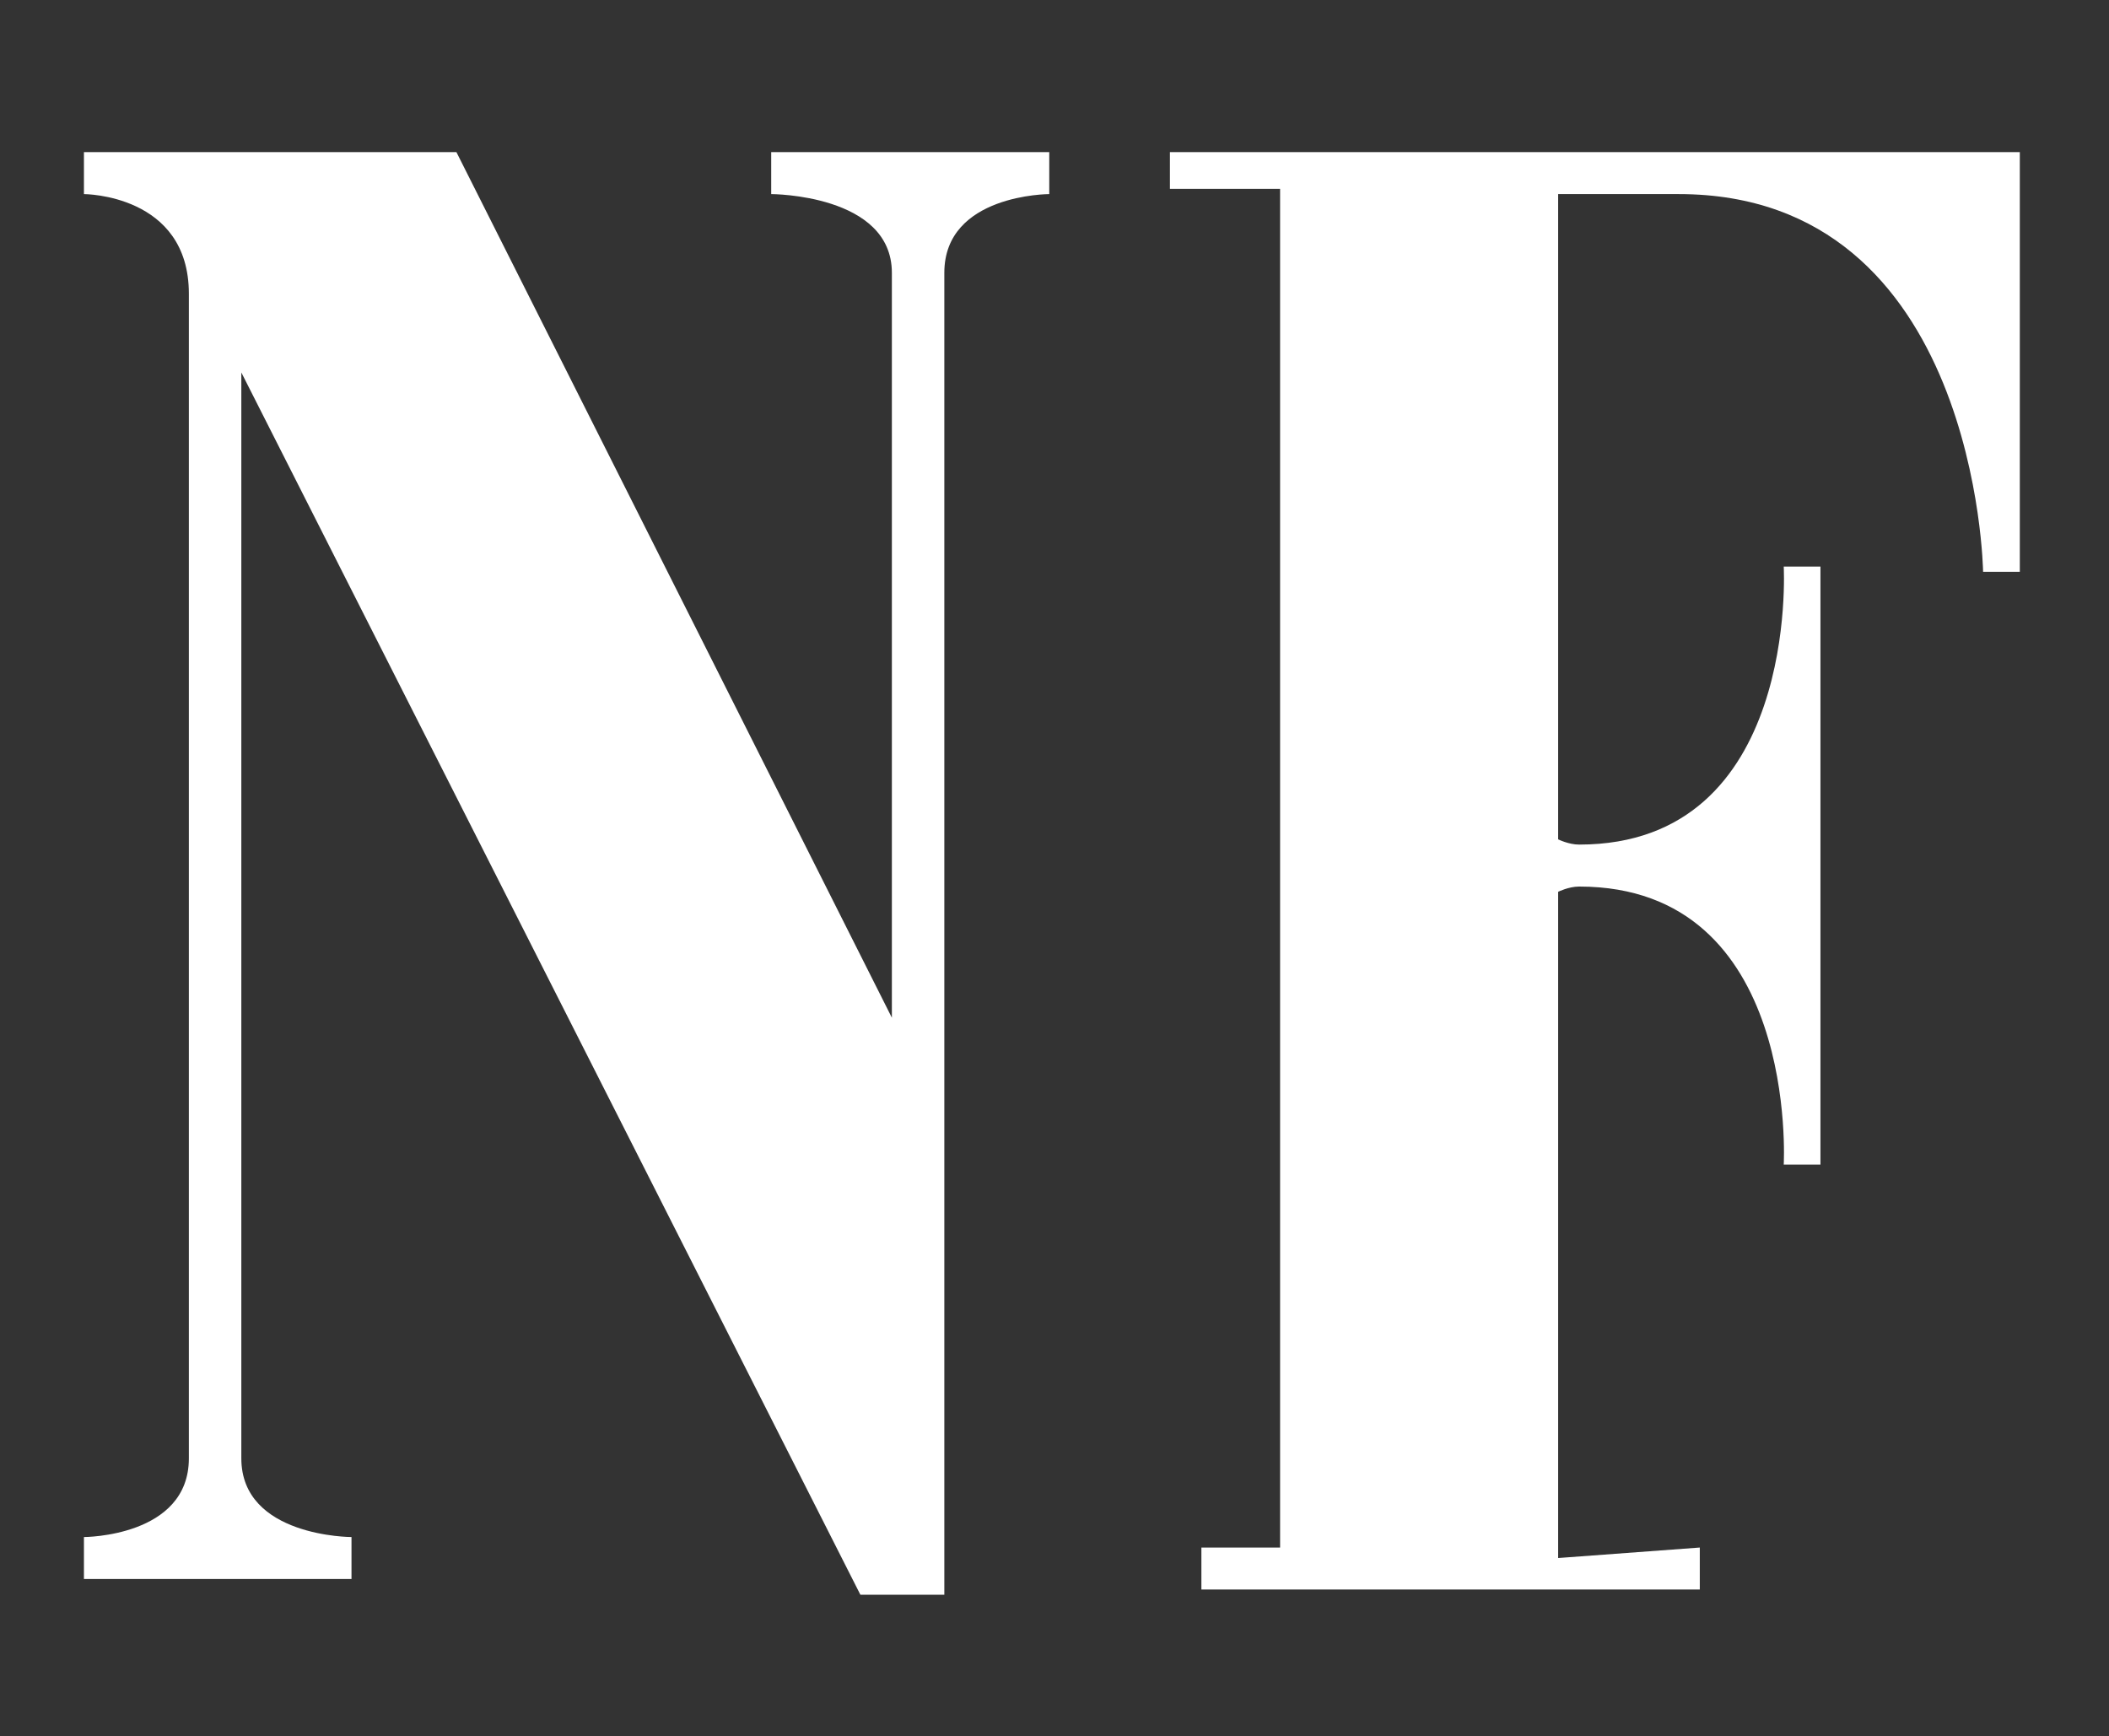 <?xml version="1.0" encoding="utf-8"?>
<svg xmlns="http://www.w3.org/2000/svg" id="Layer_1" style="enable-background:new 0 0 40.2 33.1;" version="1.1" viewBox="0 0 40.2 33.1" x="0px" y="0px">
<rect x="0" y="0" width="40.2" height="33.1" fill="#333333" stroke="none"/>
<style type="text/css">
	.st0{fill:#FFFFFF;}
</style>
<g>
	<path class="st0" d="M17,19.4L8.7,2.9H1.6v0.8c0,0,2,0,2,1.9v22.2c0,1.5-2,1.5-2,1.5v0.8h5.1v-0.8c0,0-2.1,0-2.1-1.5&#xA;		c0-1,0-20.7,0-20.7l11.8,23.3h1.6c0,0,0-24.4,0-25.2c0-1.5,2-1.5,2-1.5V2.9h-5.3v0.8c0,0,2.3,0,2.3,1.5C17,5.9,17,19.4,17,19.4z"/>
	<path class="st0" d="M32.4,29.5v0.8h-9.5v-0.8h1.5V3.6h-2.1V2.9h16.2v8h-0.7c0,0-0.1-7.2-5.8-7.2c-1.5,0-2.3,0-2.3,0v12.3&#xA;		c0,0,0.2,0.1,0.4,0.1c4.2,0,3.9-5.3,3.9-5.3h0.7v11.4H34c0,0,0.3-5.3-3.9-5.3c-0.2,0-0.4,0.1-0.4,0.1v12.7L32.4,29.5L32.4,29.5z"/>
</g>
</svg>